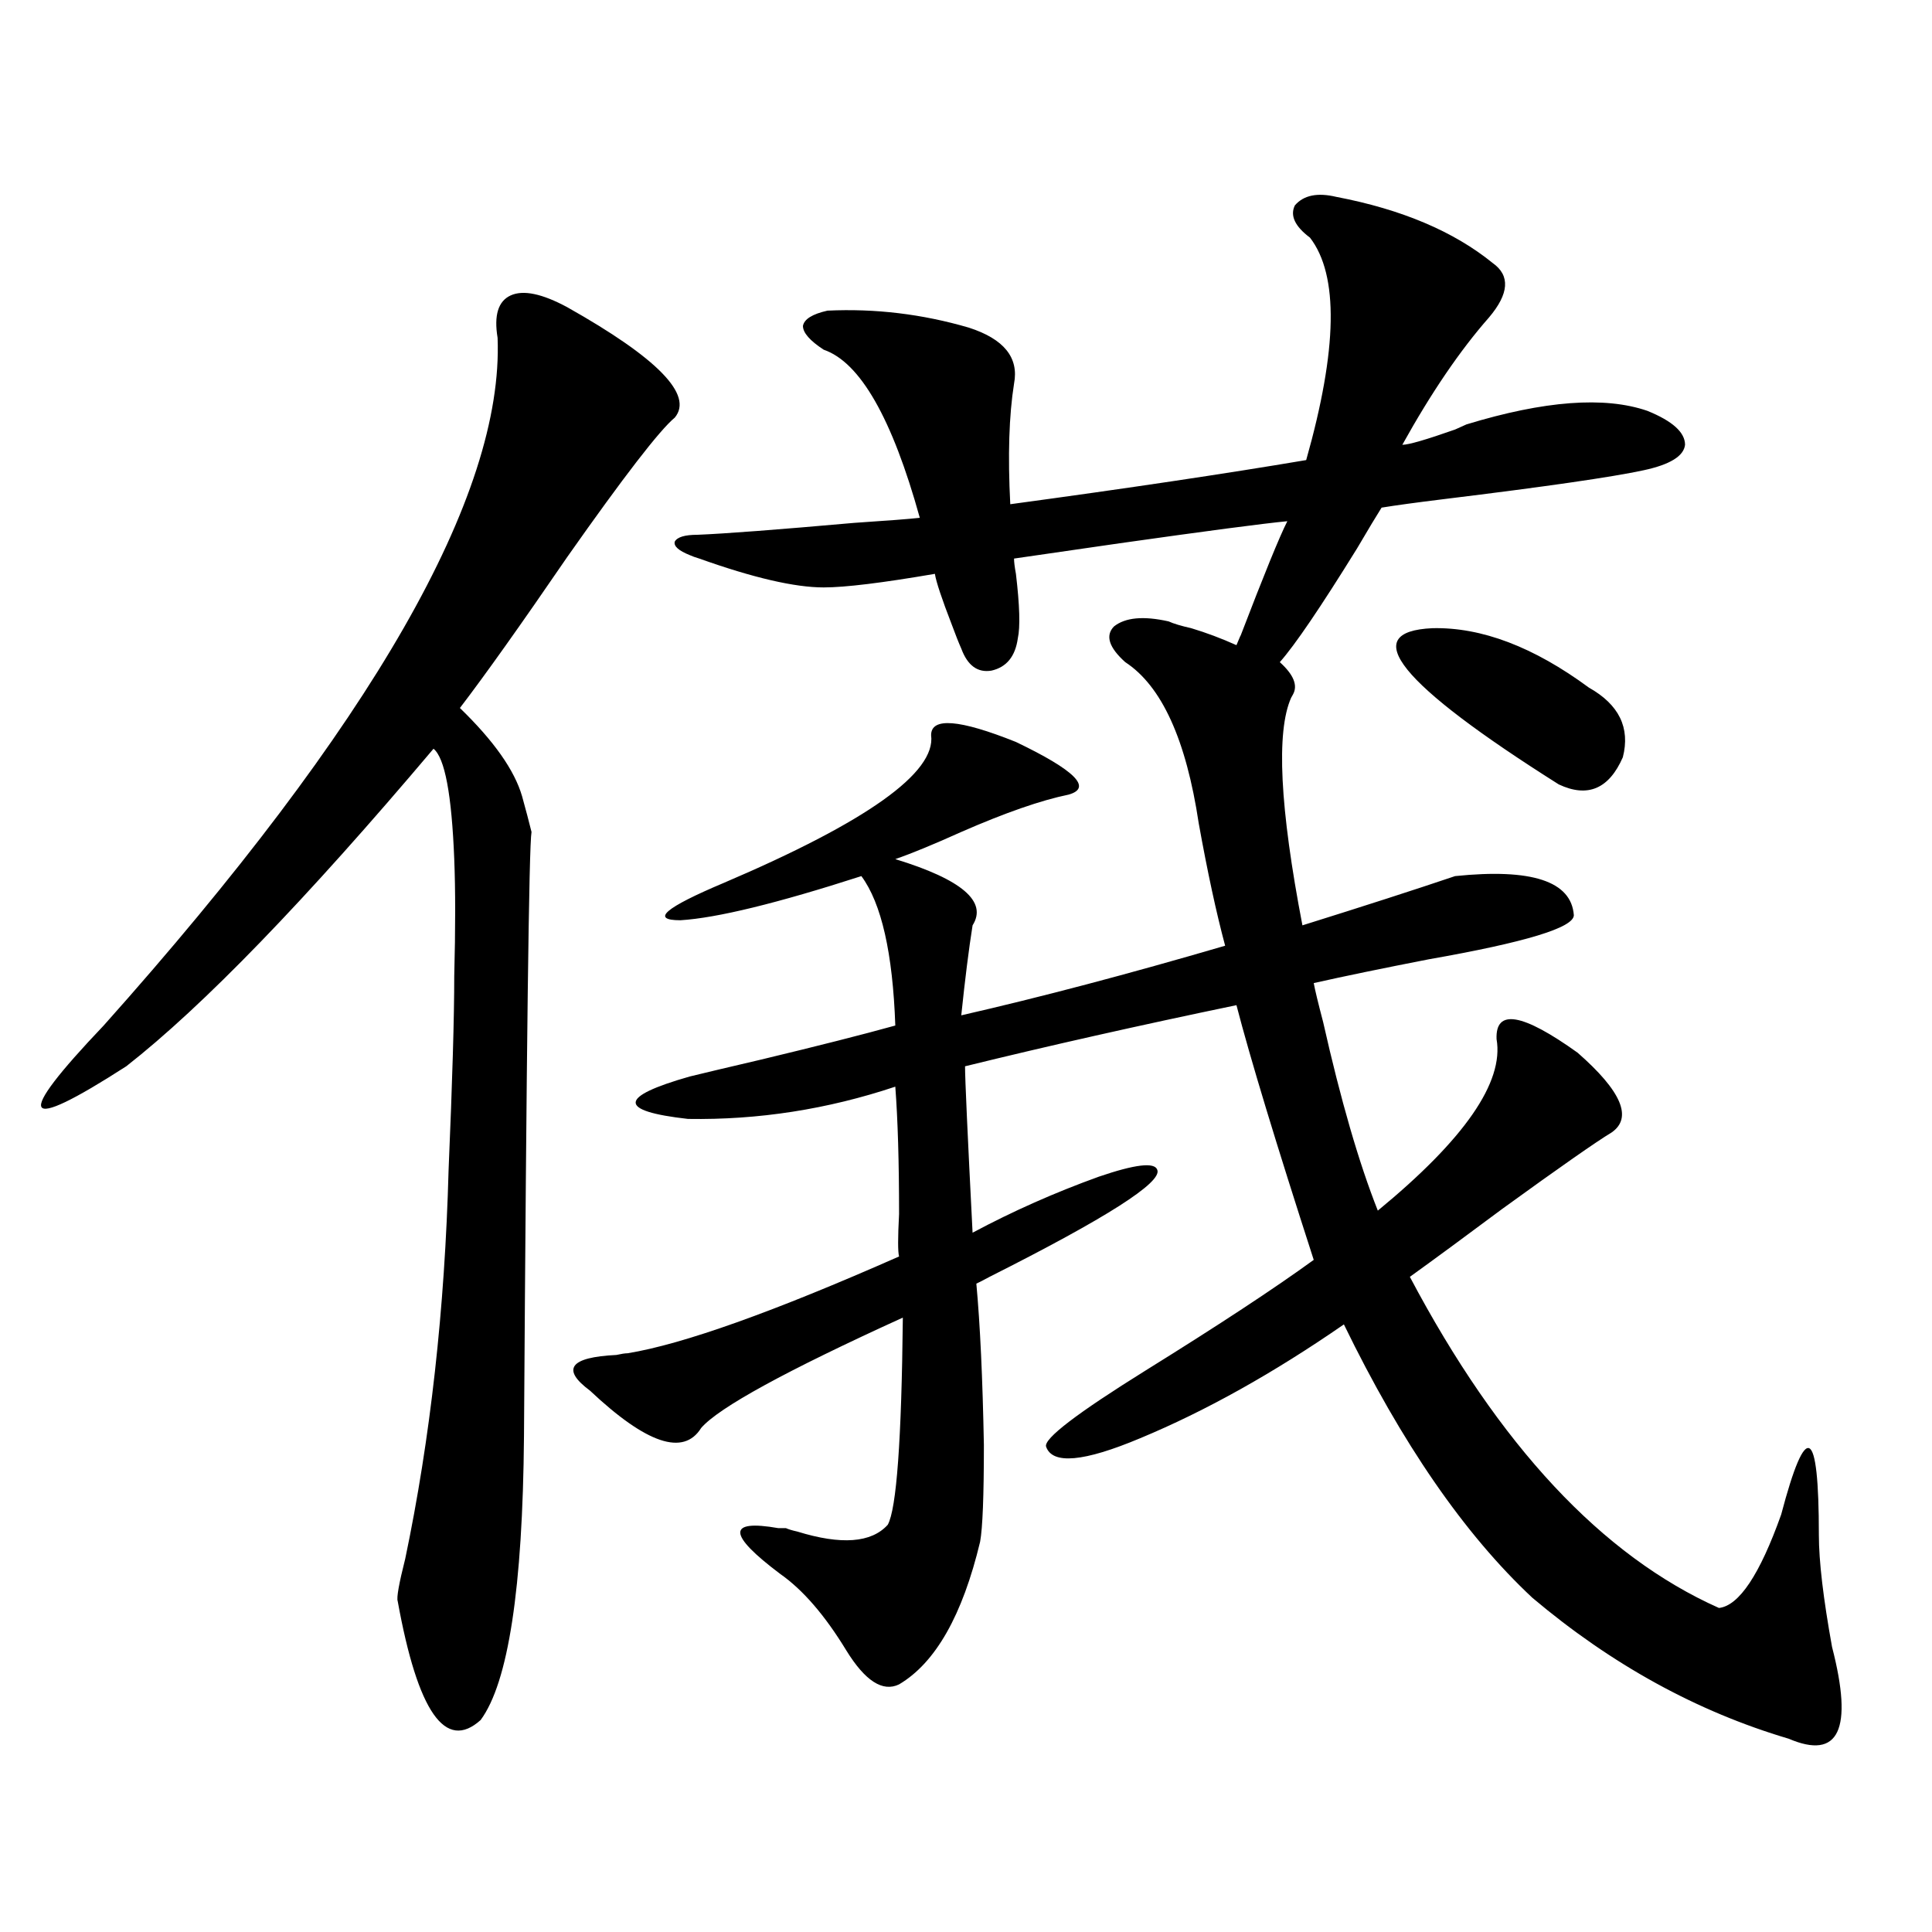 <?xml version="1.0" encoding="utf-8"?>
<!-- Generator: Adobe Illustrator 16.0.0, SVG Export Plug-In . SVG Version: 6.00 Build 0)  -->
<!DOCTYPE svg PUBLIC "-//W3C//DTD SVG 1.1//EN" "http://www.w3.org/Graphics/SVG/1.1/DTD/svg11.dtd">
<svg version="1.1" id="图层_1" xmlns="http://www.w3.org/2000/svg" xmlns:xlink="http://www.w3.org/1999/xlink" x="0px" y="0px"
	 width="1000px" height="1000px" viewBox="0 0 1000 1000" enable-background="new 0 0 1000 1000" xml:space="preserve">
<path d="M293.652,159.035c46.828,26.367,65.364,45.415,55.608,57.129c-7.805,6.455-26.341,30.474-55.608,72.07
	c-24.07,35.156-42.606,61.235-55.608,78.223c17.561,17.002,28.292,32.231,32.194,45.703c1.951,7.031,3.567,13.184,4.878,18.457
	c-1.311,7.031-2.607,111.333-3.902,312.891c-0.656,78.525-8.14,127.441-22.438,146.777c-18.216,16.397-32.53-4.105-42.926-61.523
	c-0.656-1.758,0.64-9.077,3.902-21.973c13.003-62.1,20.487-129.199,22.438-201.27c1.951-45.703,2.927-79.102,2.927-100.195
	c0.64-24.609,0.64-44.824,0-60.645c-1.311-33.398-4.878-52.432-10.731-57.129c-66.34,78.525-119.357,133.306-159.021,164.355
	C38.048,569.484,23.415,576.516,21.463,573s8.78-17.578,32.194-42.188c139.173-155.854,207.144-274.507,203.897-355.957
	c-1.951-11.714,0.32-19.033,6.829-21.973C270.878,149.958,280.634,152.004,293.652,159.035z M691.691,101.906
	c33.81,6.455,60.806,17.881,80.974,34.277c9.1,6.455,8.445,15.82-1.951,28.125c-14.969,17.002-29.923,38.975-44.877,65.918
	c3.247,0,12.347-2.637,27.316-7.91c2.592-1.167,4.543-2.046,5.854-2.637c40.319-12.305,71.538-14.639,93.656-7.031
	c13.003,5.273,19.512,11.138,19.512,17.578c-0.656,5.864-7.805,10.259-21.463,13.184c-16.265,3.516-50.73,8.501-103.412,14.941
	c-14.314,1.758-25.045,3.228-32.194,4.395c-2.607,4.106-6.829,11.138-12.683,21.094c-18.871,30.474-32.194,50.098-39.999,58.887
	c7.149,6.455,9.421,12.017,6.829,16.699l-0.976,1.758c-7.805,17.578-5.854,56.841,5.854,117.773
	c31.859-9.956,58.2-18.457,79.022-25.488c39.664-4.092,60.151,2.637,61.462,20.215c0,6.455-25.045,14.063-75.12,22.852
	c-24.07,4.697-43.901,8.789-59.511,12.305c0.64,3.516,2.271,10.259,4.878,20.215c9.1,40.43,18.536,72.949,28.292,97.559
	c44.877-36.914,65.364-66.494,61.462-88.77c-0.656-15.82,13.323-13.472,41.95,7.031c22.759,19.927,28.612,33.701,17.561,41.309
	c-7.805,4.697-26.676,17.881-56.584,39.551c-18.871,14.063-34.801,25.791-47.804,35.156
	c46.173,87.314,99.51,144.443,159.996,171.387c10.396-1.181,21.127-17.275,32.194-48.34c6.494-24.609,11.372-36.035,14.634-34.277
	c3.247,1.758,4.878,16.699,4.878,44.824c0,13.486,2.271,32.809,6.829,58.008c11.051,42.765,3.567,58.585-22.438,47.461
	c-47.484-14.063-91.705-38.383-132.68-72.949c-35.121-32.808-67.651-79.98-97.559-141.504
	c-36.432,25.2-71.553,44.824-105.363,58.887c-29.268,12.305-45.532,13.774-48.779,4.395c-1.311-4.092,15.929-17.275,51.706-39.551
	c37.713-23.428,66.66-42.476,86.827-57.129c-19.512-60.342-32.85-104.287-39.999-131.836
	c-50.73,10.547-97.559,21.094-140.484,31.641c0,6.455,1.296,35.156,3.902,86.133c20.807-11.123,42.591-20.791,65.364-29.004
	c18.856-6.44,28.932-7.607,30.243-3.516c2.592,6.455-26.341,24.912-86.827,55.371c-3.262,1.758-5.533,2.939-6.829,3.516
	c1.951,21.094,3.247,48.931,3.902,83.496c0,26.367-0.656,43.066-1.951,50.098c-9.116,38.082-23.094,62.691-41.95,73.828
	c-8.46,4.093-17.561-1.758-27.316-17.578c-11.067-18.168-22.438-31.338-34.146-39.551c-27.316-20.503-27.652-28.413-0.976-23.73
	c1.951,0,3.247,0,3.902,0c1.296,0.591,3.247,1.182,5.854,1.758c22.759,7.031,38.368,5.864,46.828-3.516
	c4.542-8.198,7.149-43.945,7.805-107.227c-60.486,27.549-95.287,46.582-104.388,57.129c-9.116,14.653-28.292,8.213-57.56-19.336
	c-14.969-11.123-10.411-17.275,13.658-18.457c2.591-0.576,4.542-0.879,5.854-0.879c28.612-4.683,75.44-21.382,140.484-50.098
	c-0.656-2.334-0.656-9.668,0-21.973c0-26.943-0.656-48.916-1.951-65.918c-35.121,11.729-70.898,17.29-107.314,16.699
	c-36.432-4.092-36.097-11.426,0.976-21.973c7.149-1.758,19.512-4.683,37.072-8.789c29.268-7.031,52.346-12.881,69.267-17.578
	c-1.311-37.49-7.165-63.281-17.561-77.344c-43.581,14.063-74.8,21.685-93.656,22.852c-15.609,0-8.14-6.44,22.438-19.336
	c74.145-31.641,109.906-57.129,107.314-76.465c0-9.365,14.634-8.198,43.901,3.516c30.563,14.653,39.664,23.73,27.316,27.246
	c-14.314,2.939-32.85,9.38-55.608,19.336c-14.314,6.455-25.701,11.138-34.146,14.063c34.466,10.547,47.804,21.973,39.999,34.277
	c-1.951,12.305-3.902,27.837-5.854,46.582c40.975-9.365,86.492-21.382,136.582-36.035c-4.558-16.987-9.115-38.081-13.658-63.281
	c-6.509-43.354-19.192-71.191-38.048-83.496c-8.46-7.607-10.411-13.76-5.854-18.457c5.854-4.683,15.274-5.562,28.292-2.637
	c2.592,1.182,6.494,2.349,11.707,3.516c7.805,2.349,15.609,5.273,23.414,8.789c1.951-4.683,2.592-6.152,1.951-4.395
	c12.347-32.217,20.487-52.144,24.39-59.766c-12.363,1.182-41.31,4.985-86.827,11.426c-28.627,4.106-46.828,6.743-54.633,7.91
	c0,1.758,0.32,4.395,0.976,7.91c1.951,16.411,2.271,27.549,0.976,33.398c-1.311,9.38-5.854,14.941-13.658,16.699
	c-7.165,1.182-12.363-2.637-15.609-11.426c-1.311-2.925-2.927-7.031-4.878-12.305c-5.213-13.472-8.14-22.261-8.78-26.367
	c-27.316,4.697-46.508,7.031-57.56,7.031c-14.969,0-36.432-4.971-64.389-14.941c-1.951-0.576-3.582-1.167-4.878-1.758
	c-5.854-2.334-8.46-4.683-7.805-7.031c1.296-2.334,5.198-3.516,11.707-3.516c14.298-0.576,41.295-2.637,80.974-6.152
	c17.561-1.167,28.932-2.046,34.146-2.637c-14.314-51.553-30.899-80.557-49.755-87.012c-7.165-4.683-10.731-8.789-10.731-12.305
	c0.64-3.516,4.878-6.152,12.683-7.91c24.71-1.167,49.099,1.758,73.169,8.789c18.201,5.864,26.006,15.532,23.414,29.004
	c-2.607,16.411-3.262,37.217-1.951,62.402c60.486-8.198,111.537-15.82,153.167-22.852c16.25-57.417,16.905-95.801,1.951-115.137
	c-7.805-5.85-10.411-11.426-7.805-16.699C674.771,101.027,681.935,99.572,691.691,101.906z M741.446,325.148
	c25.365-0.576,52.346,9.668,80.974,30.762c15.609,8.789,21.463,20.806,17.561,36.035c-7.164,16.411-18.216,21.094-33.17,14.063
	C724.205,353.864,702.422,326.906,741.446,325.148z"/>
</svg>
